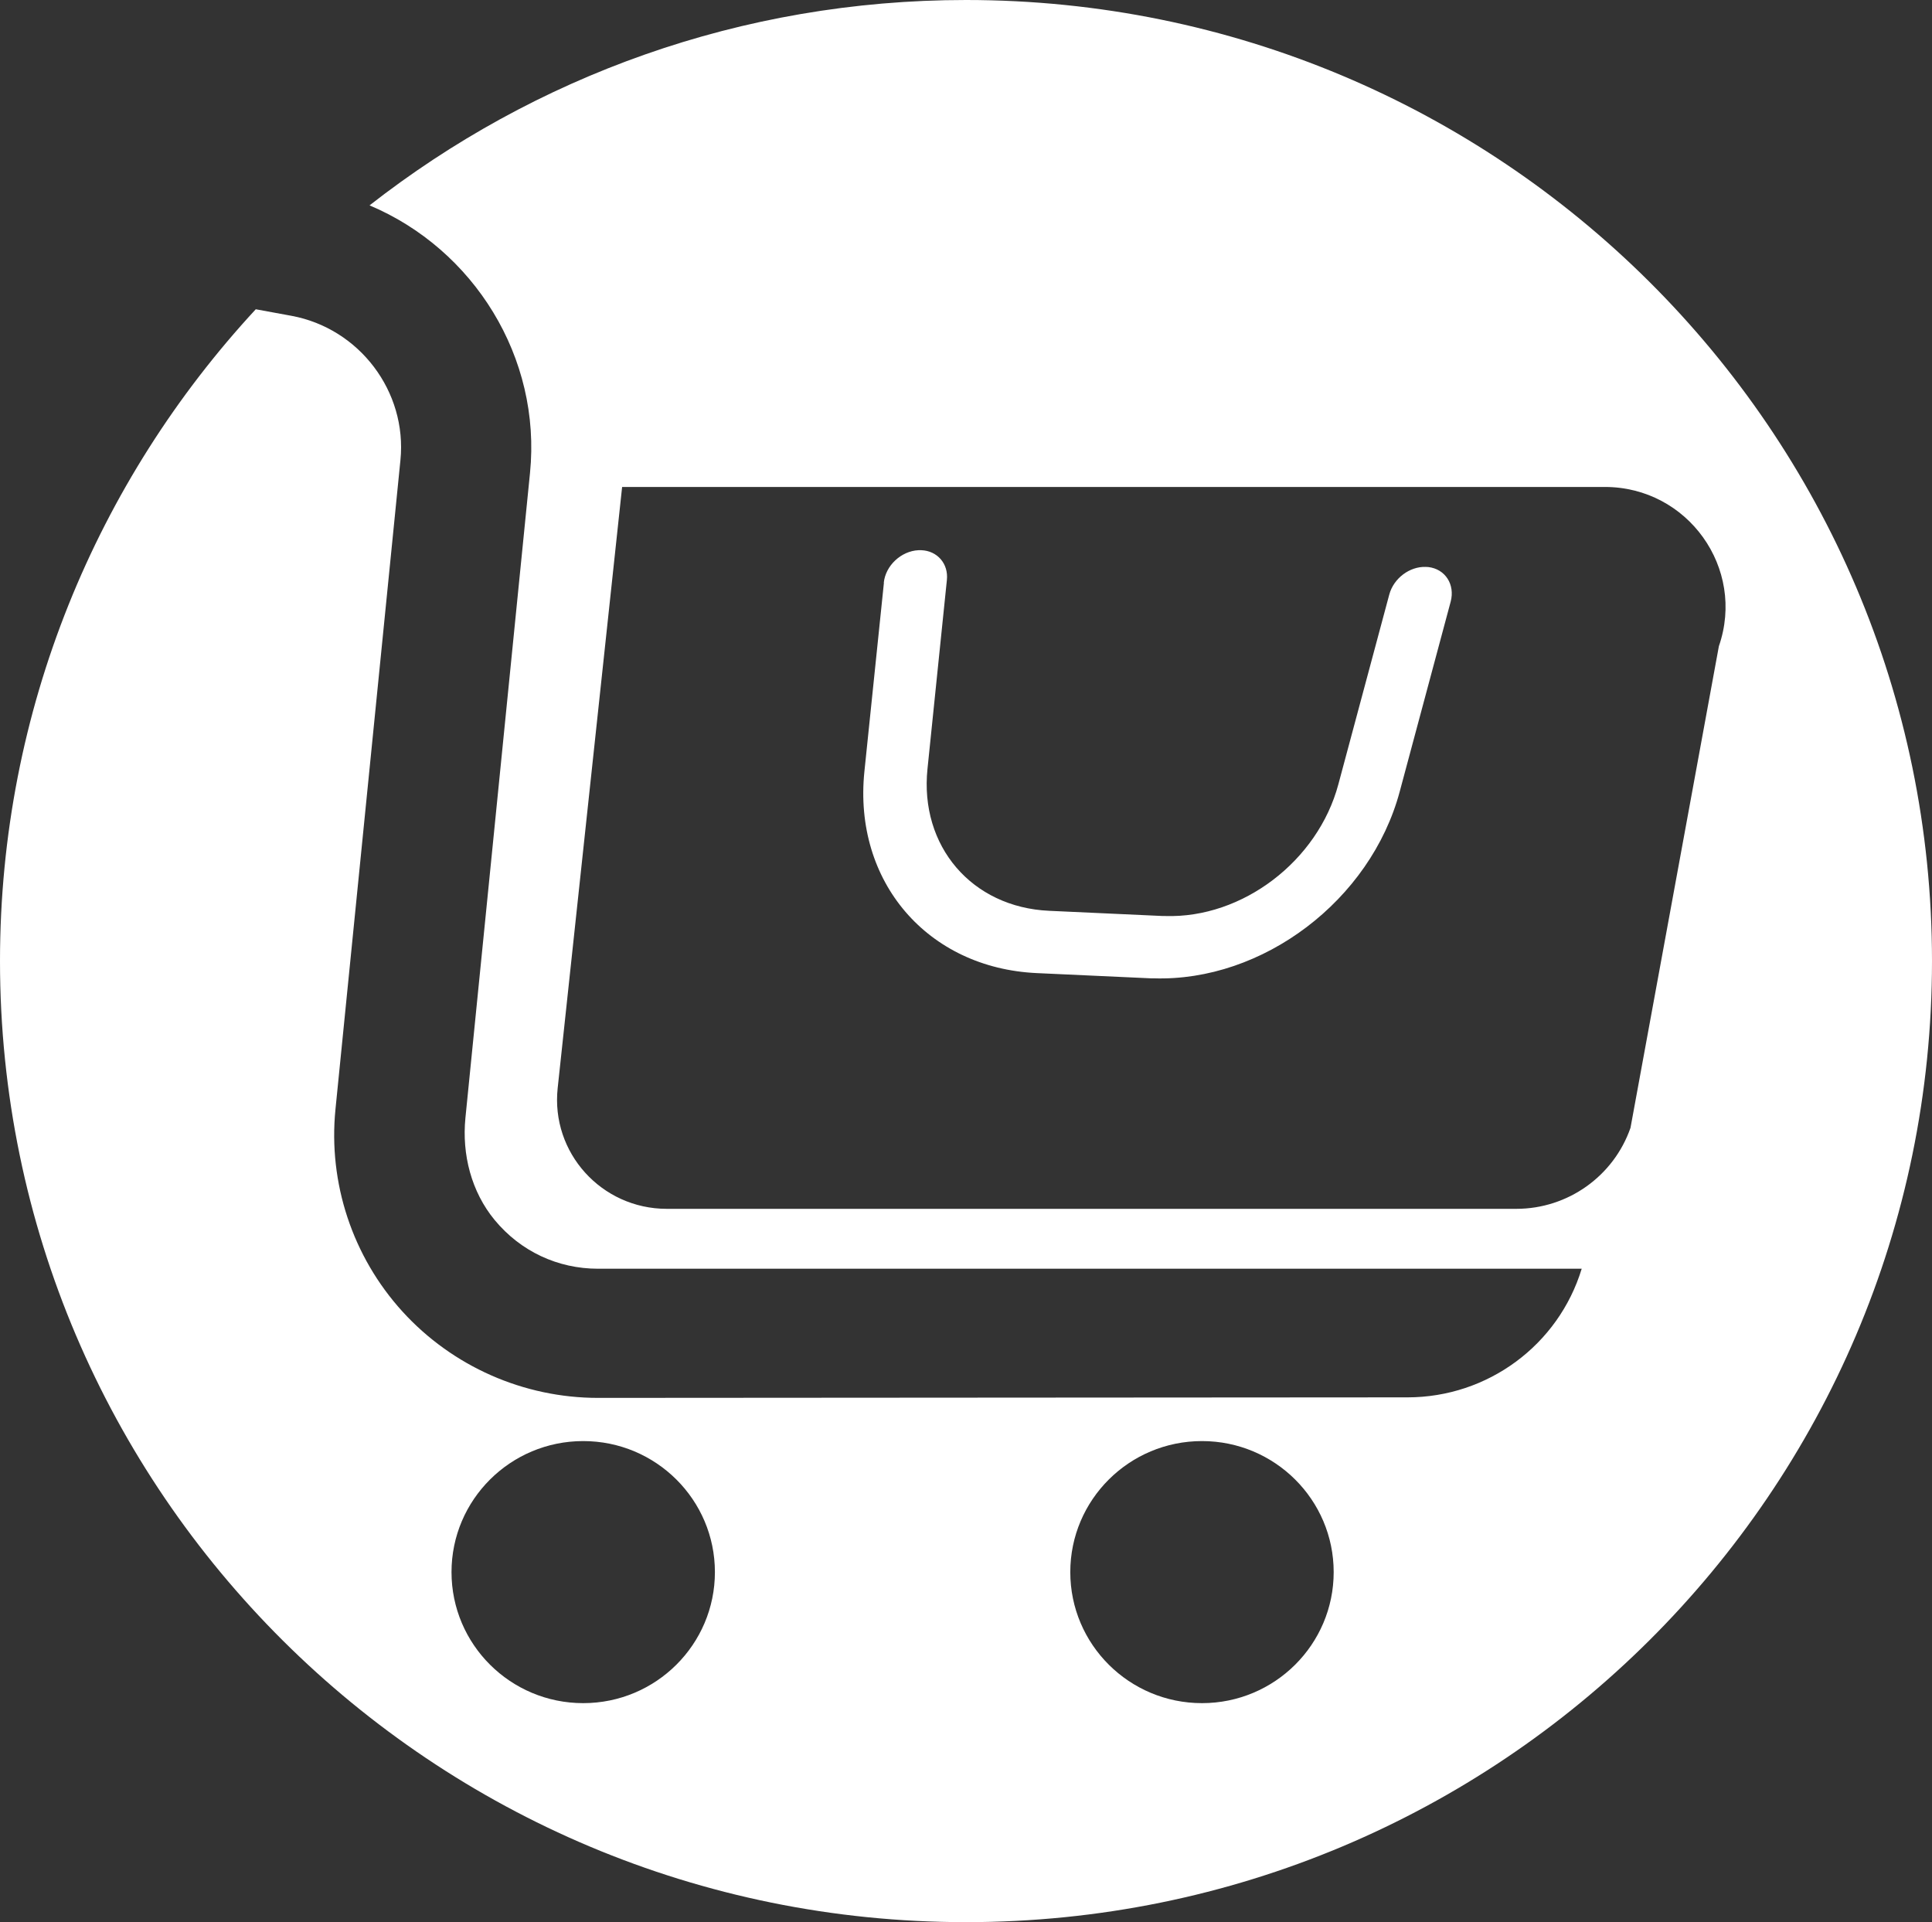 <?xml version="1.0" encoding="UTF-8"?>
<svg id="_Шар_1" data-name="Шар_1" xmlns="http://www.w3.org/2000/svg" viewBox="0 0 144.5 143.75">
  <rect x="0" y="0" width="144.5" height="143.75" fill="#333333" stroke="none"/>
  <defs>
    <style>
      .cls-1 {
        fill: #fff;
      }
    </style>
  </defs>
  <path class="cls-1" d="M72.25,0c-16.84,0-32.32,5.75-44.61,15.36,7.79,3.28,12.87,11.37,12,20.02l-4.83,48.23c-.27,2.73.44,5.52,2.19,7.64,1.94,2.34,4.71,3.64,7.74,3.64h73.56c-1.74,5.71-7.03,9.62-13.03,9.62l-60.54.04c-5.56,0-10.89-2.35-14.63-6.46-3.73-4.1-5.56-9.61-5.01-15.12l4.86-48.56c.51-5.12-3.07-9.85-8.15-10.79l-2.67-.49C7.27,35.95,0,53.07,0,71.88c0,39.7,32.35,71.88,72.25,71.88s72.25-32.18,72.25-71.88S112.15,0,72.25,0ZM43.62,127.38c-5.44,0-9.85-4.39-9.85-9.8s4.41-9.8,9.85-9.8,9.85,4.39,9.85,9.8-4.41,9.8-9.85,9.8ZM89.9,127.38c-5.44,0-9.85-4.39-9.85-9.8s4.41-9.8,9.85-9.8,9.85,4.39,9.85,9.8-4.41,9.8-9.85,9.8ZM121.95,84.35c-1.26,3.62-4.69,6.06-8.54,6.06h-63.54c-4.88,0-8.68-4.2-8.16-9.03l4.82-44.96h73.5c6.2,0,10.55,6.08,8.53,11.91l-6.61,36.02Z"/>
  <path class="cls-1" d="M66.11,43.59l-1.46,14.12c-.84,8.22,4.71,14.7,12.91,15.07l8.51.39c.07,0,.13,0,.2,0,8.17.27,16.24-5.83,18.42-13.97l3.81-14.2c.34-1.28-.4-2.44-1.67-2.59-.07,0-.13-.01-.2-.01-1.2-.04-2.39.85-2.72,2.06l-3.81,14.2c-1.53,5.73-7.17,10.04-12.96,9.85-.05,0-.11,0-.16,0l-8.51-.39c-5.78-.26-9.7-4.83-9.1-10.62l1.45-14.12c.13-1.22-.72-2.19-1.92-2.23-.07,0-.13,0-.2,0-1.3.06-2.47,1.15-2.6,2.44Z"/>
</svg>